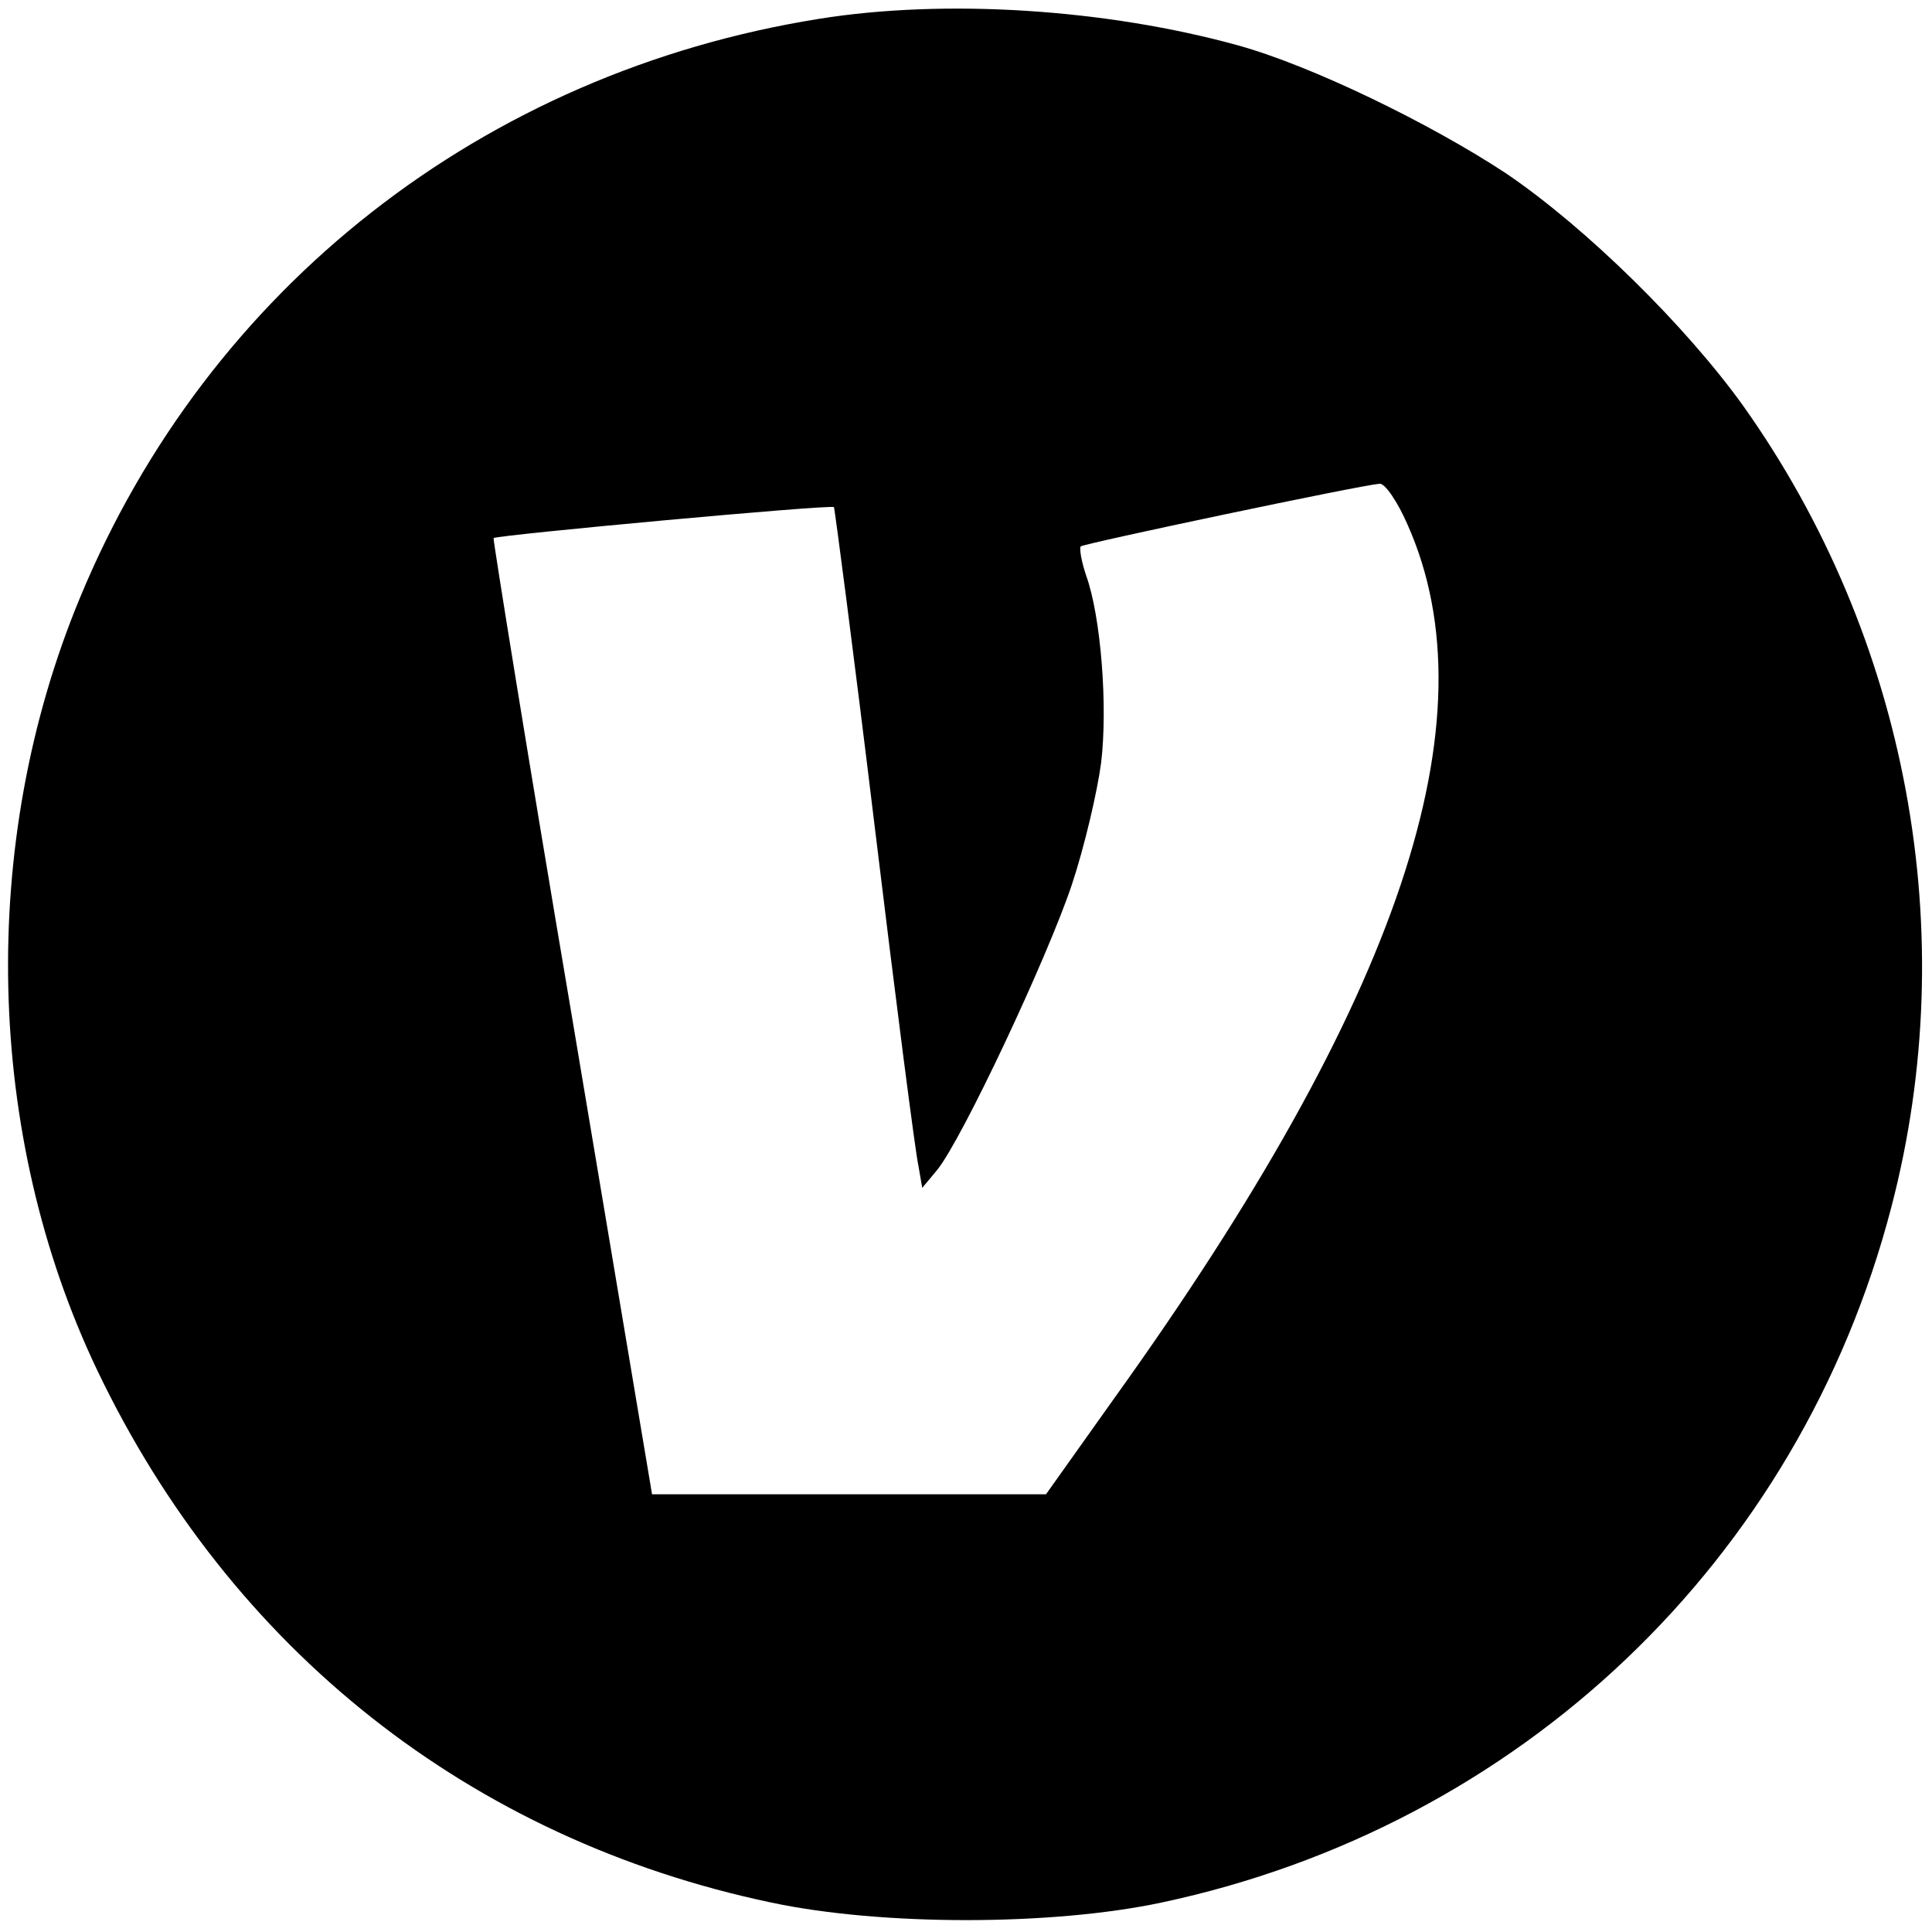 <?xml version="1.0" encoding="UTF-8" standalone="yes"?>
<svg version="1.0" xmlns="http://www.w3.org/2000/svg" width="256" height="256" viewBox="0 0 256 256" preserveAspectRatio="xMidYMid meet">
  <g transform="translate(0,256) scale(0.1,-0.1)" fill="#000000" stroke="none">
    <path d="M1085 2535 c-444 -71 -809 -356 -979 -767 -135 -325 -126 -712 23
-1024 177 -370 494 -621 893 -705 146 -31 371 -31 517 0 475 101 845 453 967
921 95 363 22 755 -196 1062 -76 106 -208 236 -314 308 -100 66 -258 143 -356
170 -174 48 -387 62 -555 35z m780 -670 c115 -258 -10 -630 -388 -1157 l-91
-128 -261 0 -261 0 -106 632 c-59 348 -105 634 -104 635 4 4 448 45 451 41 1
-1 26 -192 54 -423 28 -231 54 -433 58 -450 l5 -29 20 24 c33 41 145 279 178
377 17 51 34 124 39 162 9 74 0 194 -20 249 -6 18 -9 35 -7 38 5 4 370 81 396
83 7 1 24 -24 37 -54z"/>
  </g>
</svg>